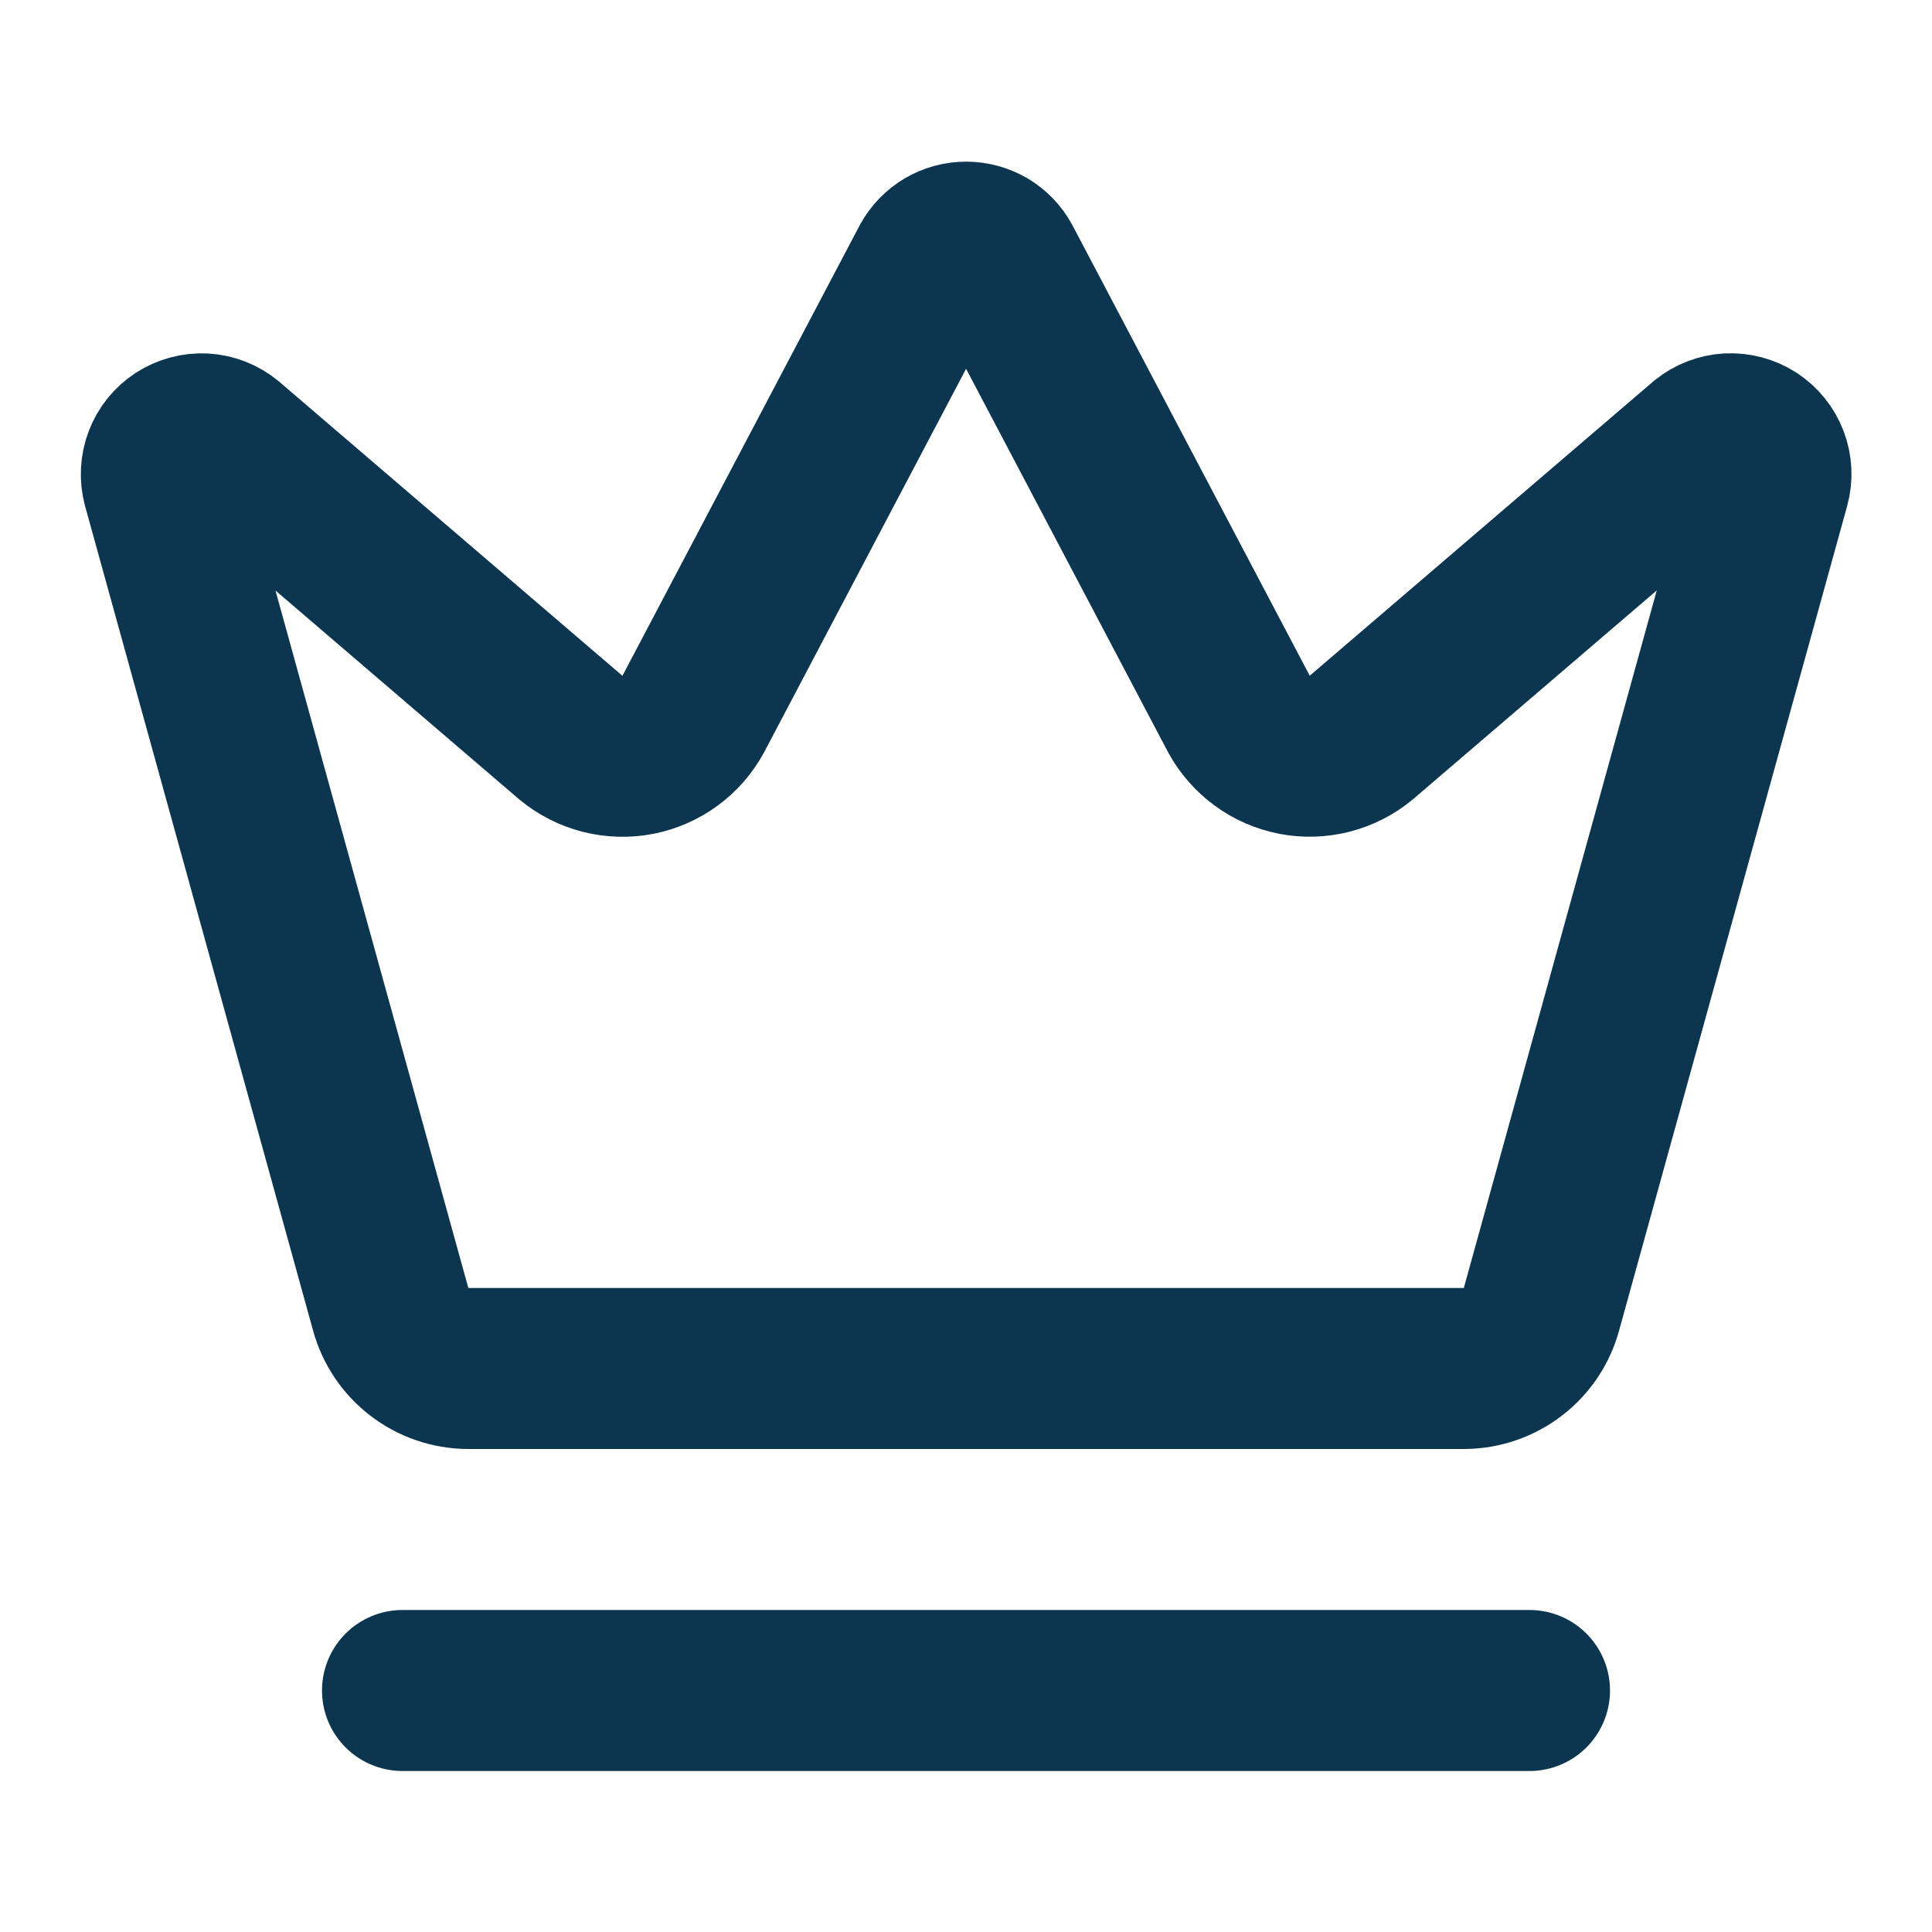 <svg width="24" height="24" viewBox="0 0 24 24" fill="none" xmlns="http://www.w3.org/2000/svg">
<path d="M11.563 3.267C11.607 3.188 11.67 3.123 11.747 3.077C11.824 3.032 11.912 3.008 12.001 3.008C12.091 3.008 12.179 3.032 12.256 3.077C12.333 3.123 12.396 3.188 12.439 3.267L15.391 8.871C15.462 9 15.56 9.113 15.679 9.2C15.798 9.288 15.935 9.347 16.08 9.376C16.225 9.404 16.374 9.399 16.517 9.363C16.66 9.326 16.794 9.259 16.907 9.165L21.184 5.501C21.267 5.434 21.368 5.395 21.473 5.389C21.579 5.384 21.684 5.412 21.773 5.469C21.861 5.527 21.929 5.611 21.967 5.71C22.005 5.809 22.01 5.918 21.982 6.02L19.148 16.266C19.091 16.475 18.966 16.66 18.793 16.793C18.621 16.925 18.41 16.998 18.192 17H5.811C5.594 16.998 5.383 16.926 5.21 16.793C5.037 16.661 4.912 16.476 4.854 16.266L2.021 6.021C1.994 5.919 1.999 5.81 2.037 5.711C2.074 5.612 2.143 5.528 2.231 5.47C2.32 5.413 2.425 5.385 2.53 5.39C2.636 5.396 2.737 5.435 2.819 5.502L7.095 9.166C7.209 9.26 7.342 9.327 7.485 9.364C7.629 9.4 7.778 9.405 7.923 9.377C8.068 9.348 8.205 9.289 8.324 9.201C8.443 9.114 8.541 9.001 8.611 8.872L11.563 3.267Z" stroke="#0C354F" stroke-width="2" stroke-linecap="round" stroke-linejoin="round"/>
<path d="M5 21H19" stroke="#0C354F" stroke-width="2" stroke-linecap="round" stroke-linejoin="round"/>
</svg>
